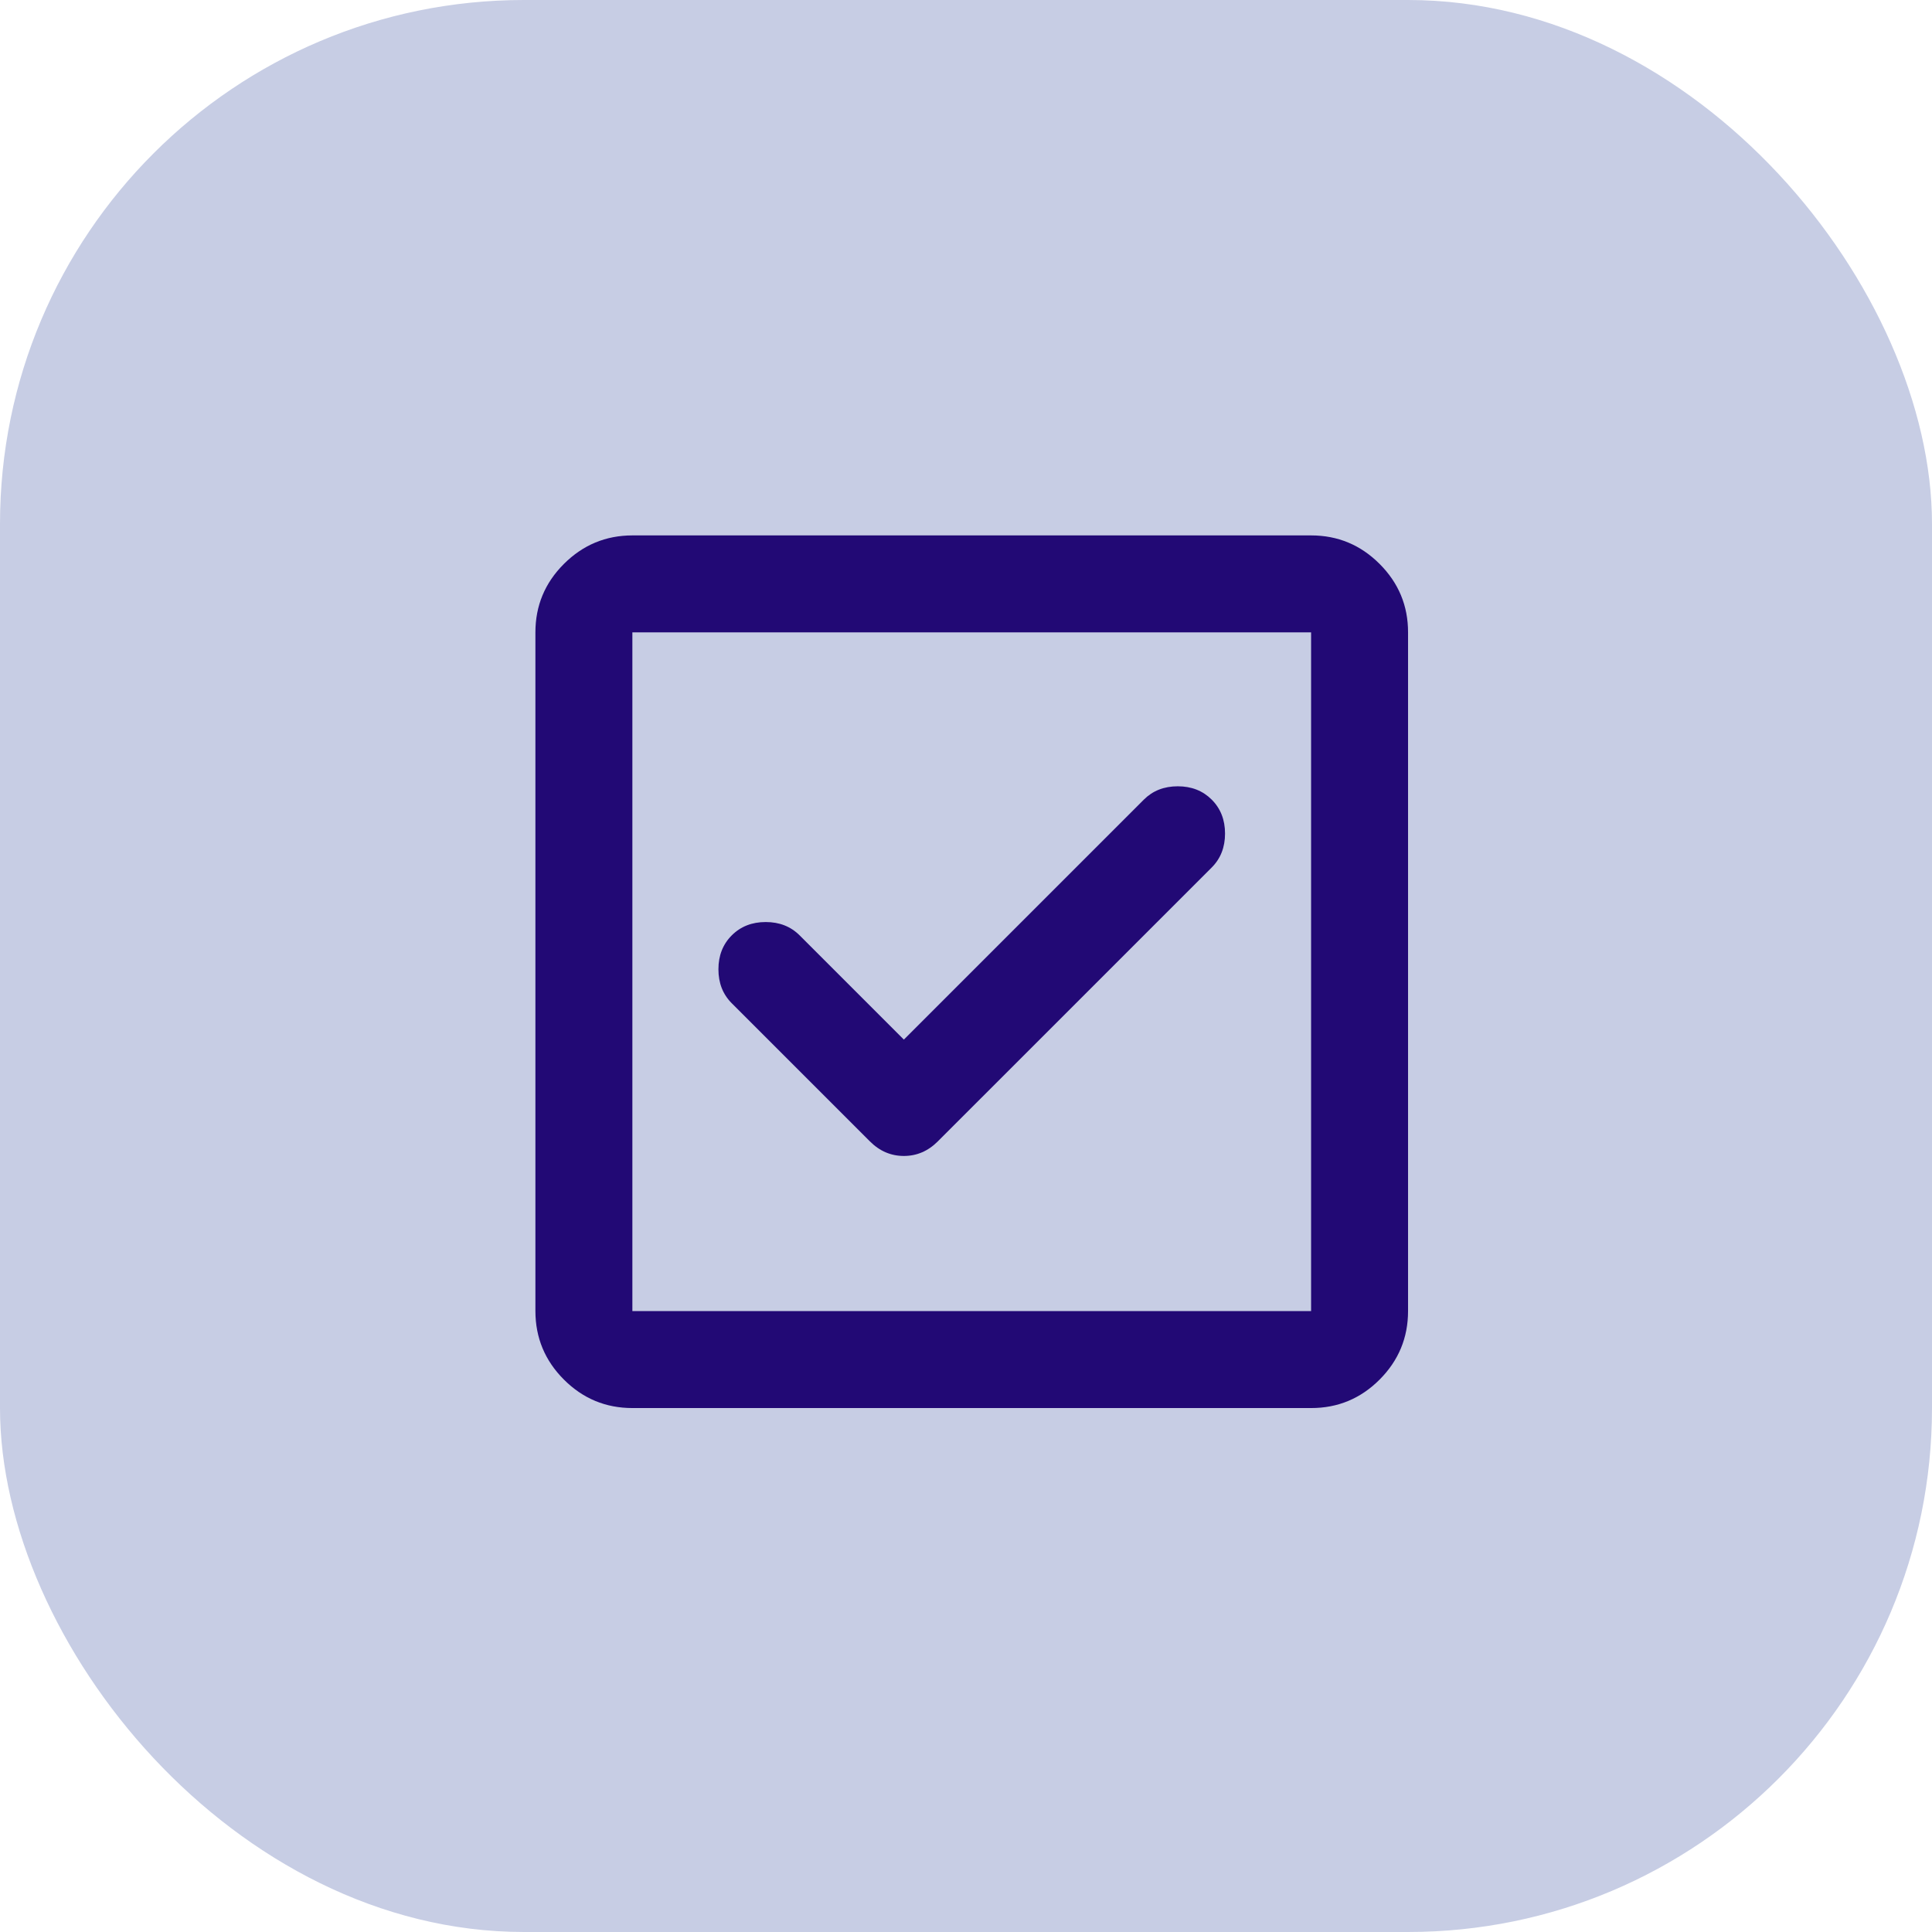 <svg xmlns="http://www.w3.org/2000/svg" width="118" height="118" viewBox="0 0 118 118" fill="none"><rect width="118" height="118" rx="32" fill="#C7CDE4"></rect><path d="M55.205 63.495L48.839 57.129C48.296 56.586 47.605 56.315 46.766 56.315C45.927 56.315 45.236 56.586 44.693 57.129C44.15 57.672 43.879 58.363 43.879 59.202C43.879 60.041 44.15 60.732 44.693 61.275L53.132 69.713C53.724 70.306 54.415 70.602 55.205 70.602C55.994 70.602 56.685 70.306 57.277 69.713L74.007 52.984C74.55 52.441 74.821 51.75 74.821 50.911C74.821 50.072 74.55 49.381 74.007 48.838C73.464 48.296 72.773 48.024 71.934 48.024C71.095 48.024 70.404 48.296 69.862 48.838L55.205 63.495ZM38.623 85.999C36.995 85.999 35.601 85.42 34.442 84.261C33.283 83.102 32.703 81.707 32.701 80.077V38.623C32.701 36.994 33.281 35.601 34.442 34.442C35.603 33.283 36.996 32.703 38.623 32.701H80.077C81.706 32.701 83.1 33.281 84.261 34.442C85.422 35.603 86.001 36.996 85.999 38.623V80.077C85.999 81.706 85.42 83.1 84.261 84.261C83.102 85.422 81.707 86.001 80.077 85.999H38.623ZM38.623 80.077H80.077V38.623H38.623V80.077Z" fill="#220975"></path></svg>